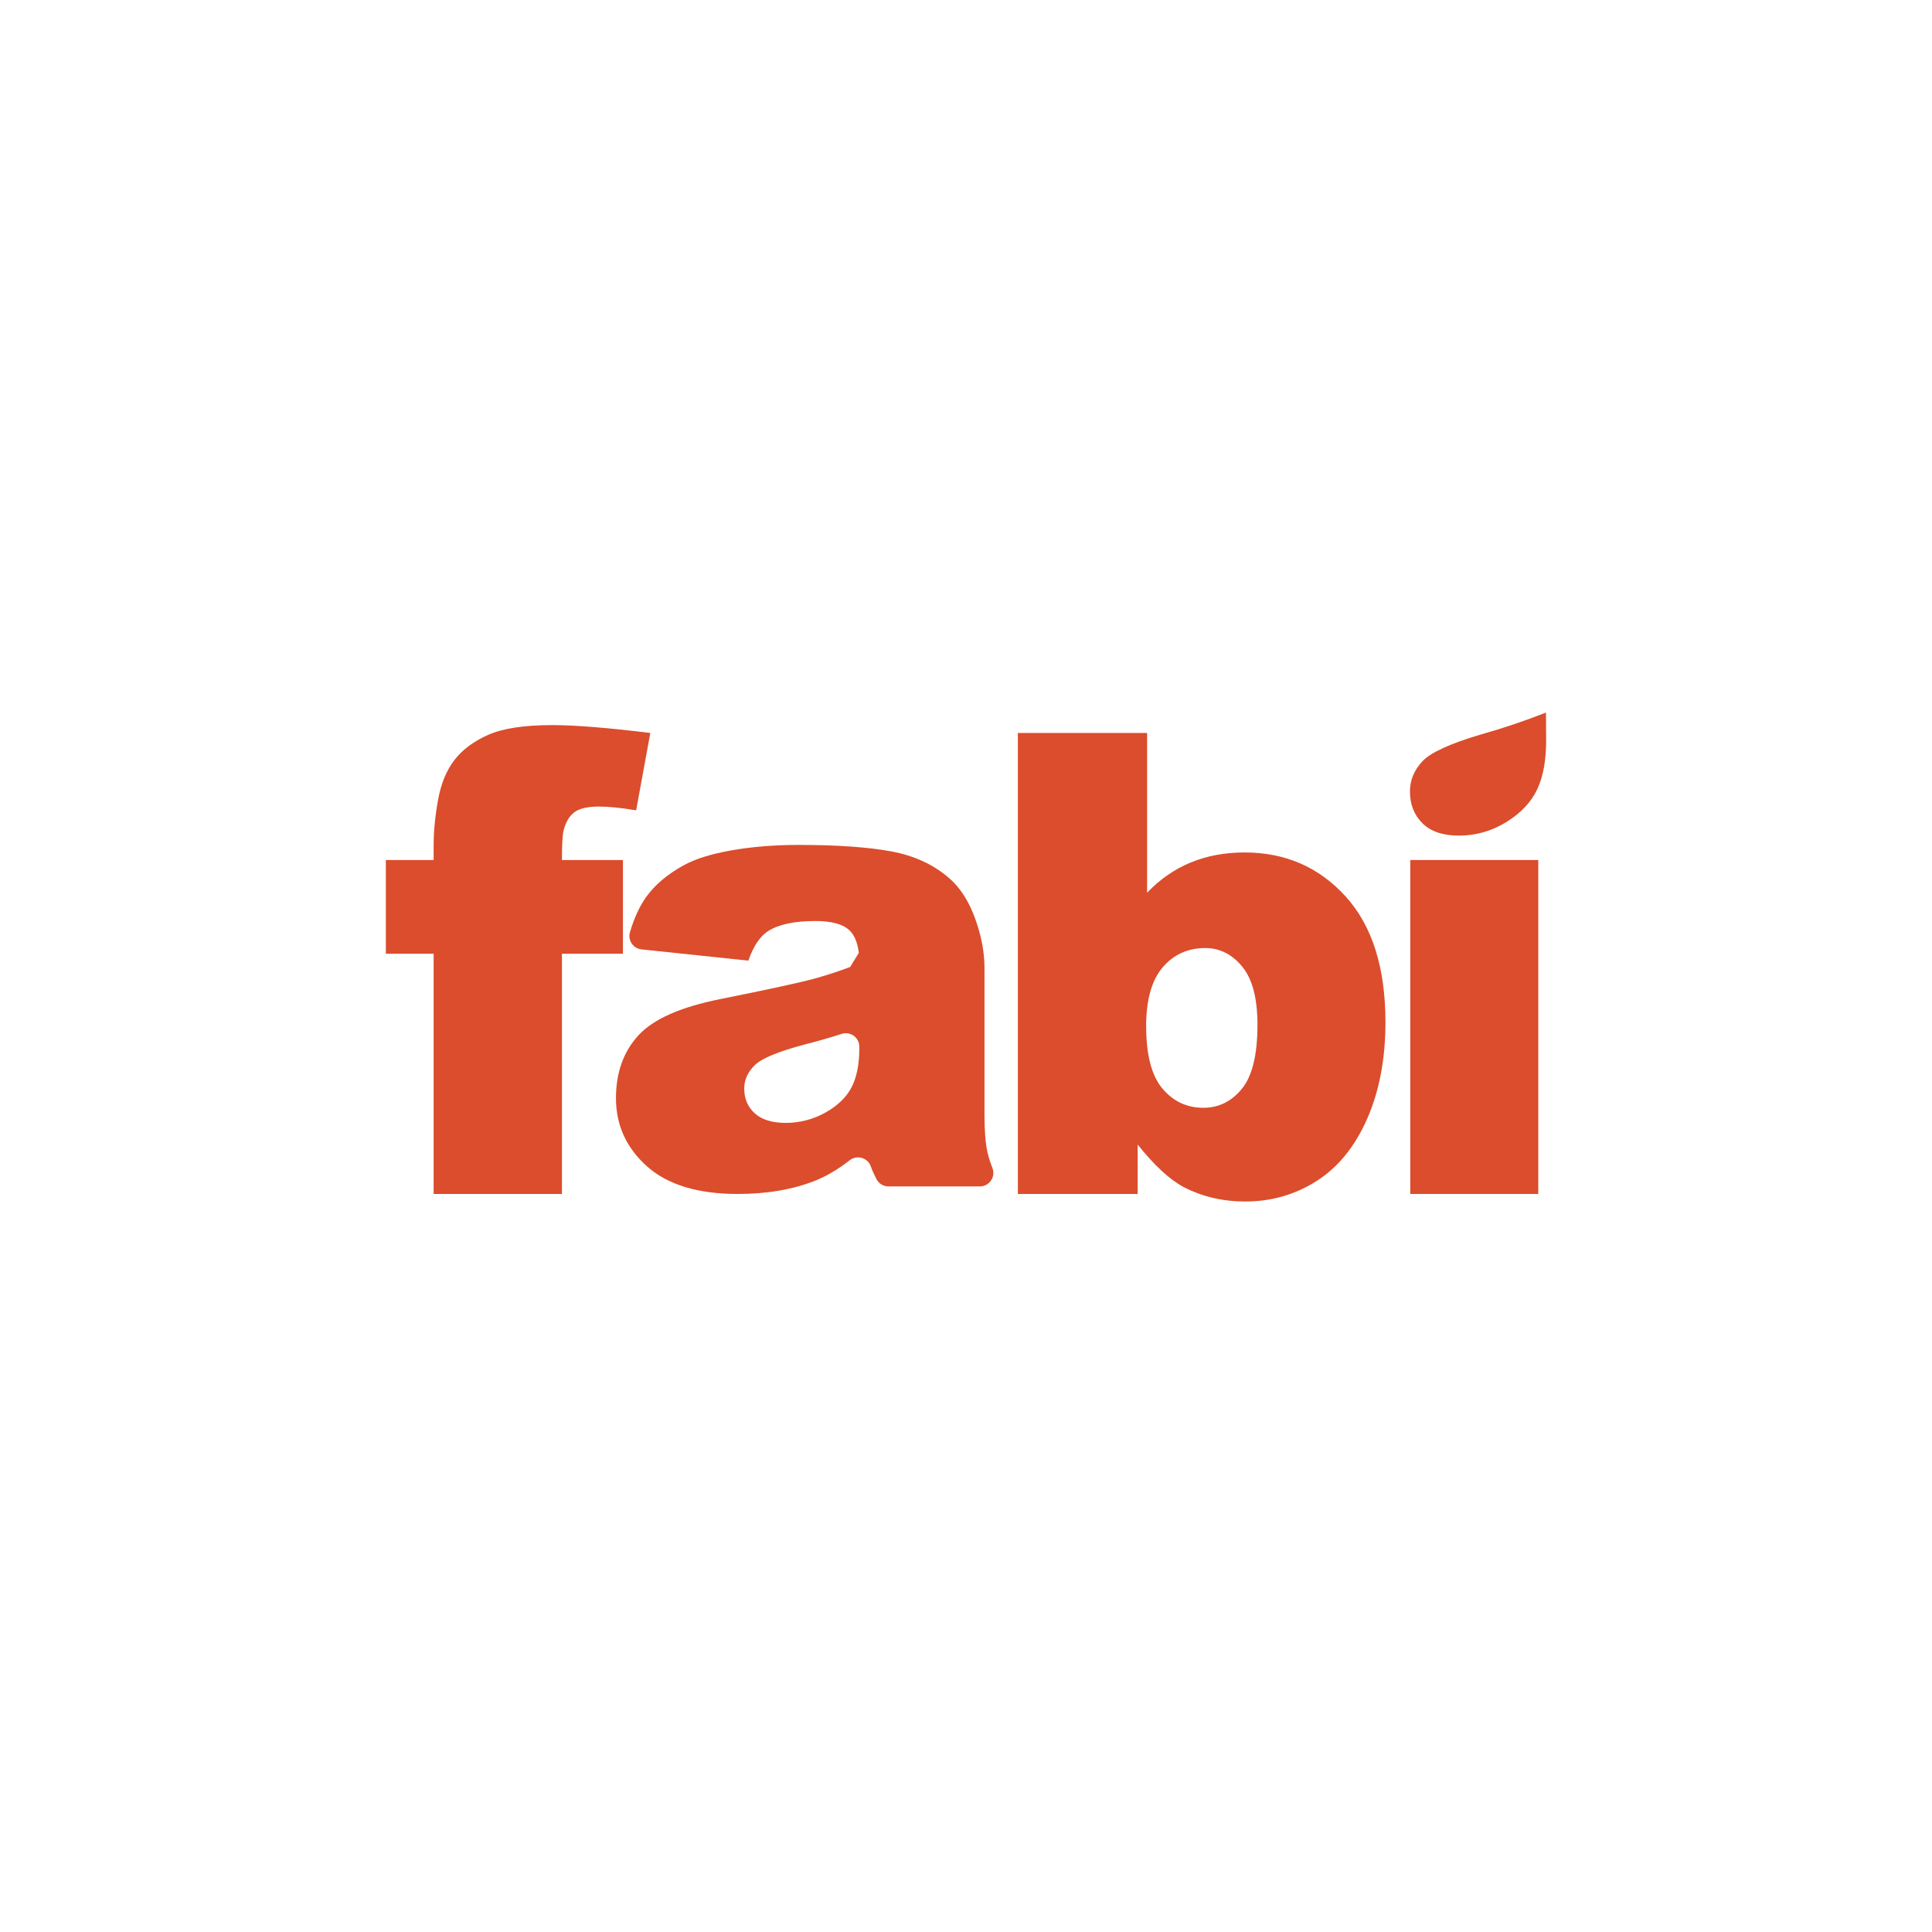 <?xml version="1.0" encoding="UTF-8"?>
<svg id="Layer_1" xmlns="http://www.w3.org/2000/svg" viewBox="0 0 1500 1500">
  <defs>
    <style>
      .cls-1 {
        fill: #db4d2c;
      }
    </style>
  </defs>
  <path class="cls-1" d="M436.29,667.71h47.36v72.75h-47.36v186.52h-99.61v-186.52h-37.11v-72.75h37.11v-11.72c0-10.58,1.14-22.22,3.42-34.91,2.28-12.7,6.55-23.07,12.82-31.13,6.26-8.06,15.05-14.56,26.37-19.53,11.31-4.96,27.87-7.45,49.68-7.45,17.41,0,42.72,2.04,75.93,6.1l-10.99,60.06c-11.88-1.95-21.48-2.93-28.81-2.93-8.95,0-15.38,1.51-19.29,4.52-3.91,3.01-6.68,7.77-8.3,14.28-.82,3.58-1.22,11.15-1.22,22.71Z"/>
  <path class="cls-1" d="M581,745.84l-82.95-8.74c-6.5-.69-10.81-7.11-8.95-13.38,3.27-10.98,7.41-20,12.43-27.07,6.75-9.52,16.48-17.78,29.17-24.78,9.11-5.04,21.64-8.95,37.6-11.72,15.95-2.77,33.2-4.15,51.76-4.15,29.79,0,53.71,1.67,71.78,5,18.07,3.34,33.12,10.3,45.17,20.87,8.46,7.32,15.14,17.7,20.02,31.13s7.32,26.25,7.32,38.45v114.5c0,12.21.77,21.77,2.32,28.69.8,3.56,2.08,7.63,3.85,12.21,2.65,6.87-2.38,14.28-9.75,14.28h-70.99c-3.92,0-7.51-2.2-9.31-5.68-2.04-3.95-3.46-7.14-4.25-9.57h0c-2.27-7-10.79-9.53-16.59-5-8.58,6.69-17.13,11.82-25.64,15.37-17.58,7.16-38.01,10.74-61.28,10.74-30.93,0-54.41-7.16-70.43-21.48-16.03-14.32-24.05-31.98-24.05-52.98,0-19.69,5.78-35.89,17.33-48.58,11.55-12.7,32.88-22.13,63.96-28.32,37.27-7.48,61.44-12.73,72.51-15.75,8.91-2.42,18.25-5.46,28.01-9.1l6.71-10.92c-.92-7.93-3.3-13.75-7.13-17.46-5.05-4.88-13.92-7.32-26.61-7.32-16.28,0-28.48,2.61-36.62,7.81-6.35,4.07-11.47,11.72-15.38,22.95,0,0,0,0,0,0ZM667.18,812.67c0-7.1-6.91-12.13-13.68-9.96-9.43,3.03-19.11,5.79-29.05,8.31-20.18,5.37-32.96,10.66-38.33,15.87-5.54,5.37-8.3,11.47-8.3,18.31,0,7.81,2.72,14.2,8.18,19.17,5.45,4.97,13.47,7.45,24.05,7.45s21.36-2.69,30.88-8.06,16.27-11.92,20.26-19.65c3.99-7.73,5.98-17.78,5.98-30.15v-1.28Z"/>
  <path class="cls-1" d="M790.26,569.08h100.34v124.02c9.93-10.41,21.2-18.23,33.81-23.44,12.61-5.21,26.57-7.81,41.87-7.81,31.57,0,57.7,11.35,78.37,34.06,20.67,22.71,31.01,55.3,31.01,97.78,0,28.32-4.72,53.26-14.16,74.83-9.44,21.57-22.5,37.68-39.18,48.34-16.69,10.66-35.2,15.99-55.54,15.99-17.42,0-33.37-3.75-47.85-11.23-10.91-5.86-22.79-16.85-35.64-32.96v38.33h-93.02v-357.91ZM889.87,796.62c0,22.3,4.19,38.45,12.57,48.46,8.38,10.01,19,15.01,31.86,15.01,11.88,0,21.85-4.92,29.91-14.77,8.06-9.85,12.08-26.41,12.08-49.68,0-20.51-3.95-35.56-11.84-45.17-7.9-9.6-17.46-14.4-28.69-14.4-13.51,0-24.54,5-33.08,15.01s-12.82,25.19-12.82,45.53Z"/>
  <rect class="cls-1" x="1094.93" y="667.71" width="99.37" height="259.28"/>
  <path class="cls-1" d="M1200.28,553.22c-16.18,6.41-33.04,12.09-50.58,17.04-23.9,7.09-39.01,14.02-45.33,20.78-6.52,6.97-9.74,14.86-9.68,23.68.07,10.07,3.36,18.29,9.88,24.64,6.51,6.36,16.04,9.49,28.6,9.4,13.13-.09,25.32-3.64,36.57-10.65,11.25-7,19.2-15.51,23.86-25.51,4.66-10,6.94-22.97,6.82-38.92l-.14-20.46Z"/>
</svg>